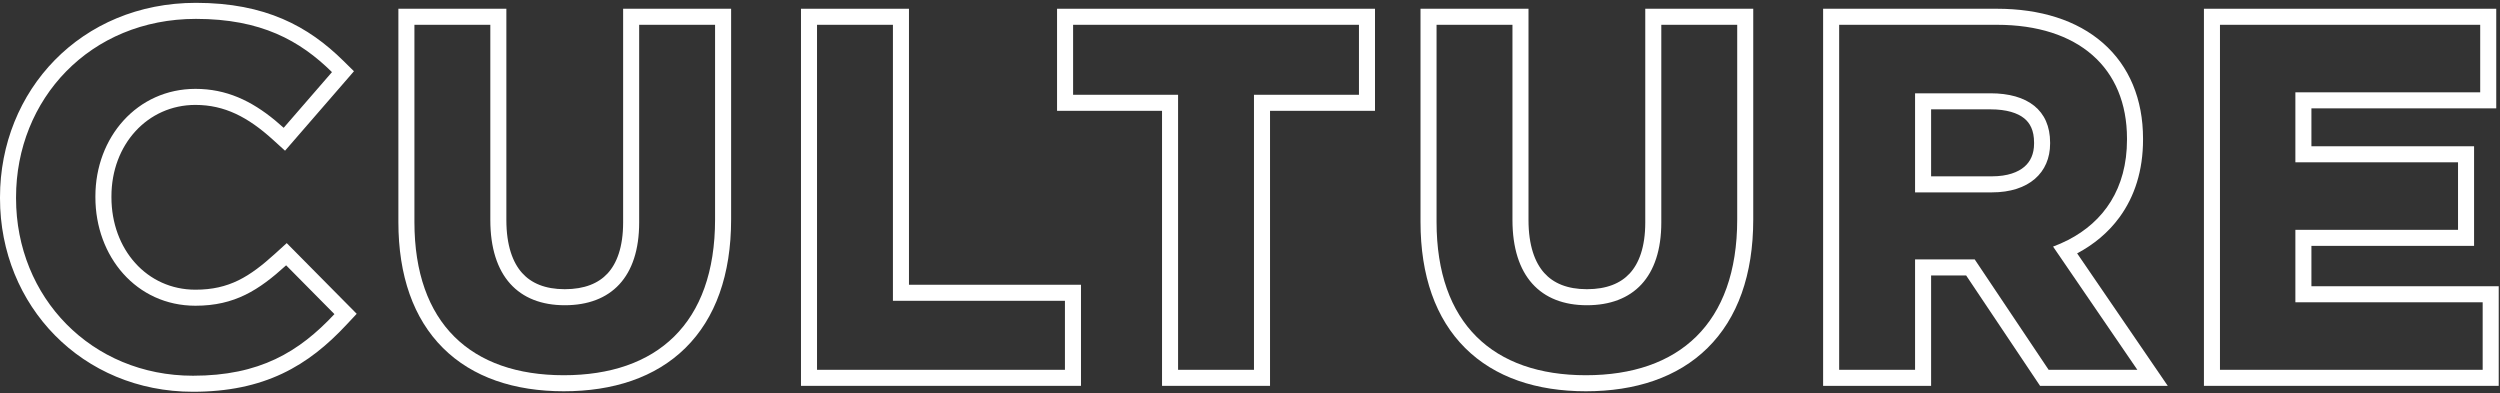 <svg width="318" height="50" viewBox="0 0 318 50" fill="none" xmlns="http://www.w3.org/2000/svg">
<rect x="0" y="0" width="318" height="50" fill="#333333" stroke="none"/>
<path fill-rule="evenodd" clip-rule="evenodd" d="M317.836 49.08H280.34V1.113H317.523V13.783H294.013V18.605H314.702V31.275H294.013V36.41H317.836V49.08ZM291.972 38.45V29.234H312.661V20.645H291.972V11.743H315.482V3.154H282.38V47.039H315.796V38.45H291.972Z" fill="white"/>
<path fill-rule="evenodd" clip-rule="evenodd" d="M275.738 49.08H259.496L250.092 35.036H245.636V49.08H231.9V1.113H254.003C259.516 1.113 264.184 2.568 267.502 5.475C270.855 8.412 272.594 12.627 272.594 17.636V17.761C272.594 21.687 271.528 25.005 269.59 27.65C268.167 29.593 266.323 31.107 264.212 32.228L275.738 49.08ZM261.15 31.366C261.809 31.121 262.444 30.843 263.052 30.532C267.58 28.208 270.554 24.008 270.554 17.761V17.636C270.554 8.608 264.347 3.154 254.003 3.154H233.941V47.039H243.596V32.996H251.182L260.586 47.039H271.87L261.15 31.366ZM258.733 18.263V18.137C258.733 16.585 258.218 15.646 257.467 15.043C256.646 14.384 255.267 13.909 253.188 13.909H245.636V22.429H253.376C255.379 22.429 256.708 21.896 257.504 21.209C258.269 20.548 258.733 19.585 258.733 18.263ZM243.596 24.47V11.868H253.188C257.89 11.868 260.774 14 260.774 18.137V18.263C260.774 21.962 258.078 24.47 253.376 24.47H243.596Z" fill="white"/>
<path fill-rule="evenodd" clip-rule="evenodd" d="M180.689 1.113H194.425V27.98C194.425 31.238 195.24 33.396 196.428 34.721C197.586 36.014 199.345 36.786 201.851 36.786C204.379 36.786 206.144 36.031 207.296 34.785C208.47 33.515 209.278 31.444 209.278 28.294V1.113H223.013V27.918C223.013 34.94 221.035 40.481 217.202 44.26C213.375 48.034 207.984 49.769 201.726 49.769C195.463 49.769 190.132 48.015 186.369 44.269C182.603 40.521 180.689 35.062 180.689 28.231V1.113ZM201.726 47.729C213.512 47.729 220.973 41.209 220.973 27.918V3.154H211.318V28.294C211.318 35.253 207.745 38.826 201.851 38.826C195.958 38.826 192.385 35.127 192.385 27.98V3.154H182.73V28.231C182.73 41.146 189.94 47.729 201.726 47.729Z" fill="white"/>
<path fill-rule="evenodd" clip-rule="evenodd" d="M174.9 14.097H161.547V49.08H147.811V14.097H134.457V1.113H174.9V14.097ZM149.851 12.056V47.039H159.506V12.056H172.86V3.154H136.498V12.056H149.851Z" fill="white"/>
<path fill-rule="evenodd" clip-rule="evenodd" d="M137.501 49.08H101.885V1.113H115.621V36.221H137.501V49.08ZM113.58 38.262V3.154H103.925V47.039H135.46V38.262H113.58Z" fill="white"/>
<path fill-rule="evenodd" clip-rule="evenodd" d="M50.674 1.113H64.41V27.98C64.41 31.238 65.224 33.396 66.412 34.721C67.57 36.014 69.329 36.786 71.836 36.786C74.364 36.786 76.128 36.031 77.281 34.785C78.454 33.515 79.262 31.444 79.262 28.294V1.113H92.998V27.918C92.998 34.94 91.02 40.481 87.186 44.26C83.359 48.034 77.968 49.769 71.71 49.769C65.447 49.769 60.116 48.015 56.353 44.269C52.587 40.521 50.674 35.062 50.674 28.231V1.113ZM71.71 47.729C83.497 47.729 90.957 41.209 90.957 27.918V3.154H81.302V28.294C81.302 35.253 77.729 38.826 71.836 38.826C65.943 38.826 62.369 35.127 62.369 27.98V3.154H52.714V28.231C52.714 41.146 59.924 47.729 71.71 47.729Z" fill="white"/>
<path fill-rule="evenodd" clip-rule="evenodd" d="M45.372 39.915L44.031 41.349C41.66 43.884 39.075 46.03 35.895 47.529C32.707 49.032 29.032 49.832 24.547 49.832C10.48 49.832 0 38.924 0 25.222V25.097C0 11.531 10.281 0.361 24.924 0.361C33.78 0.361 39.235 3.364 43.658 7.719L45.023 9.063L36.257 19.171L34.712 17.768C31.543 14.893 28.563 13.345 24.861 13.345C18.764 13.345 14.175 18.393 14.175 24.971V25.097C14.175 31.715 18.674 36.849 24.861 36.849C29.146 36.849 31.745 35.219 35.024 32.239L36.471 30.923L45.372 39.915ZM35.015 15.331C31.964 12.811 28.789 11.304 24.861 11.304C17.463 11.304 12.134 17.448 12.134 24.971V25.097C12.134 32.62 17.338 38.889 24.861 38.889C29.876 38.889 32.948 36.883 36.396 33.748L42.54 39.955C38.026 44.782 33.011 47.792 24.547 47.792C11.633 47.792 2.041 37.824 2.041 25.222V25.097C2.041 12.621 11.444 2.402 24.924 2.402C33.199 2.402 38.152 5.16 42.227 9.173L36.083 16.257C35.728 15.935 35.372 15.626 35.015 15.331Z" fill="white"/>
</svg>
